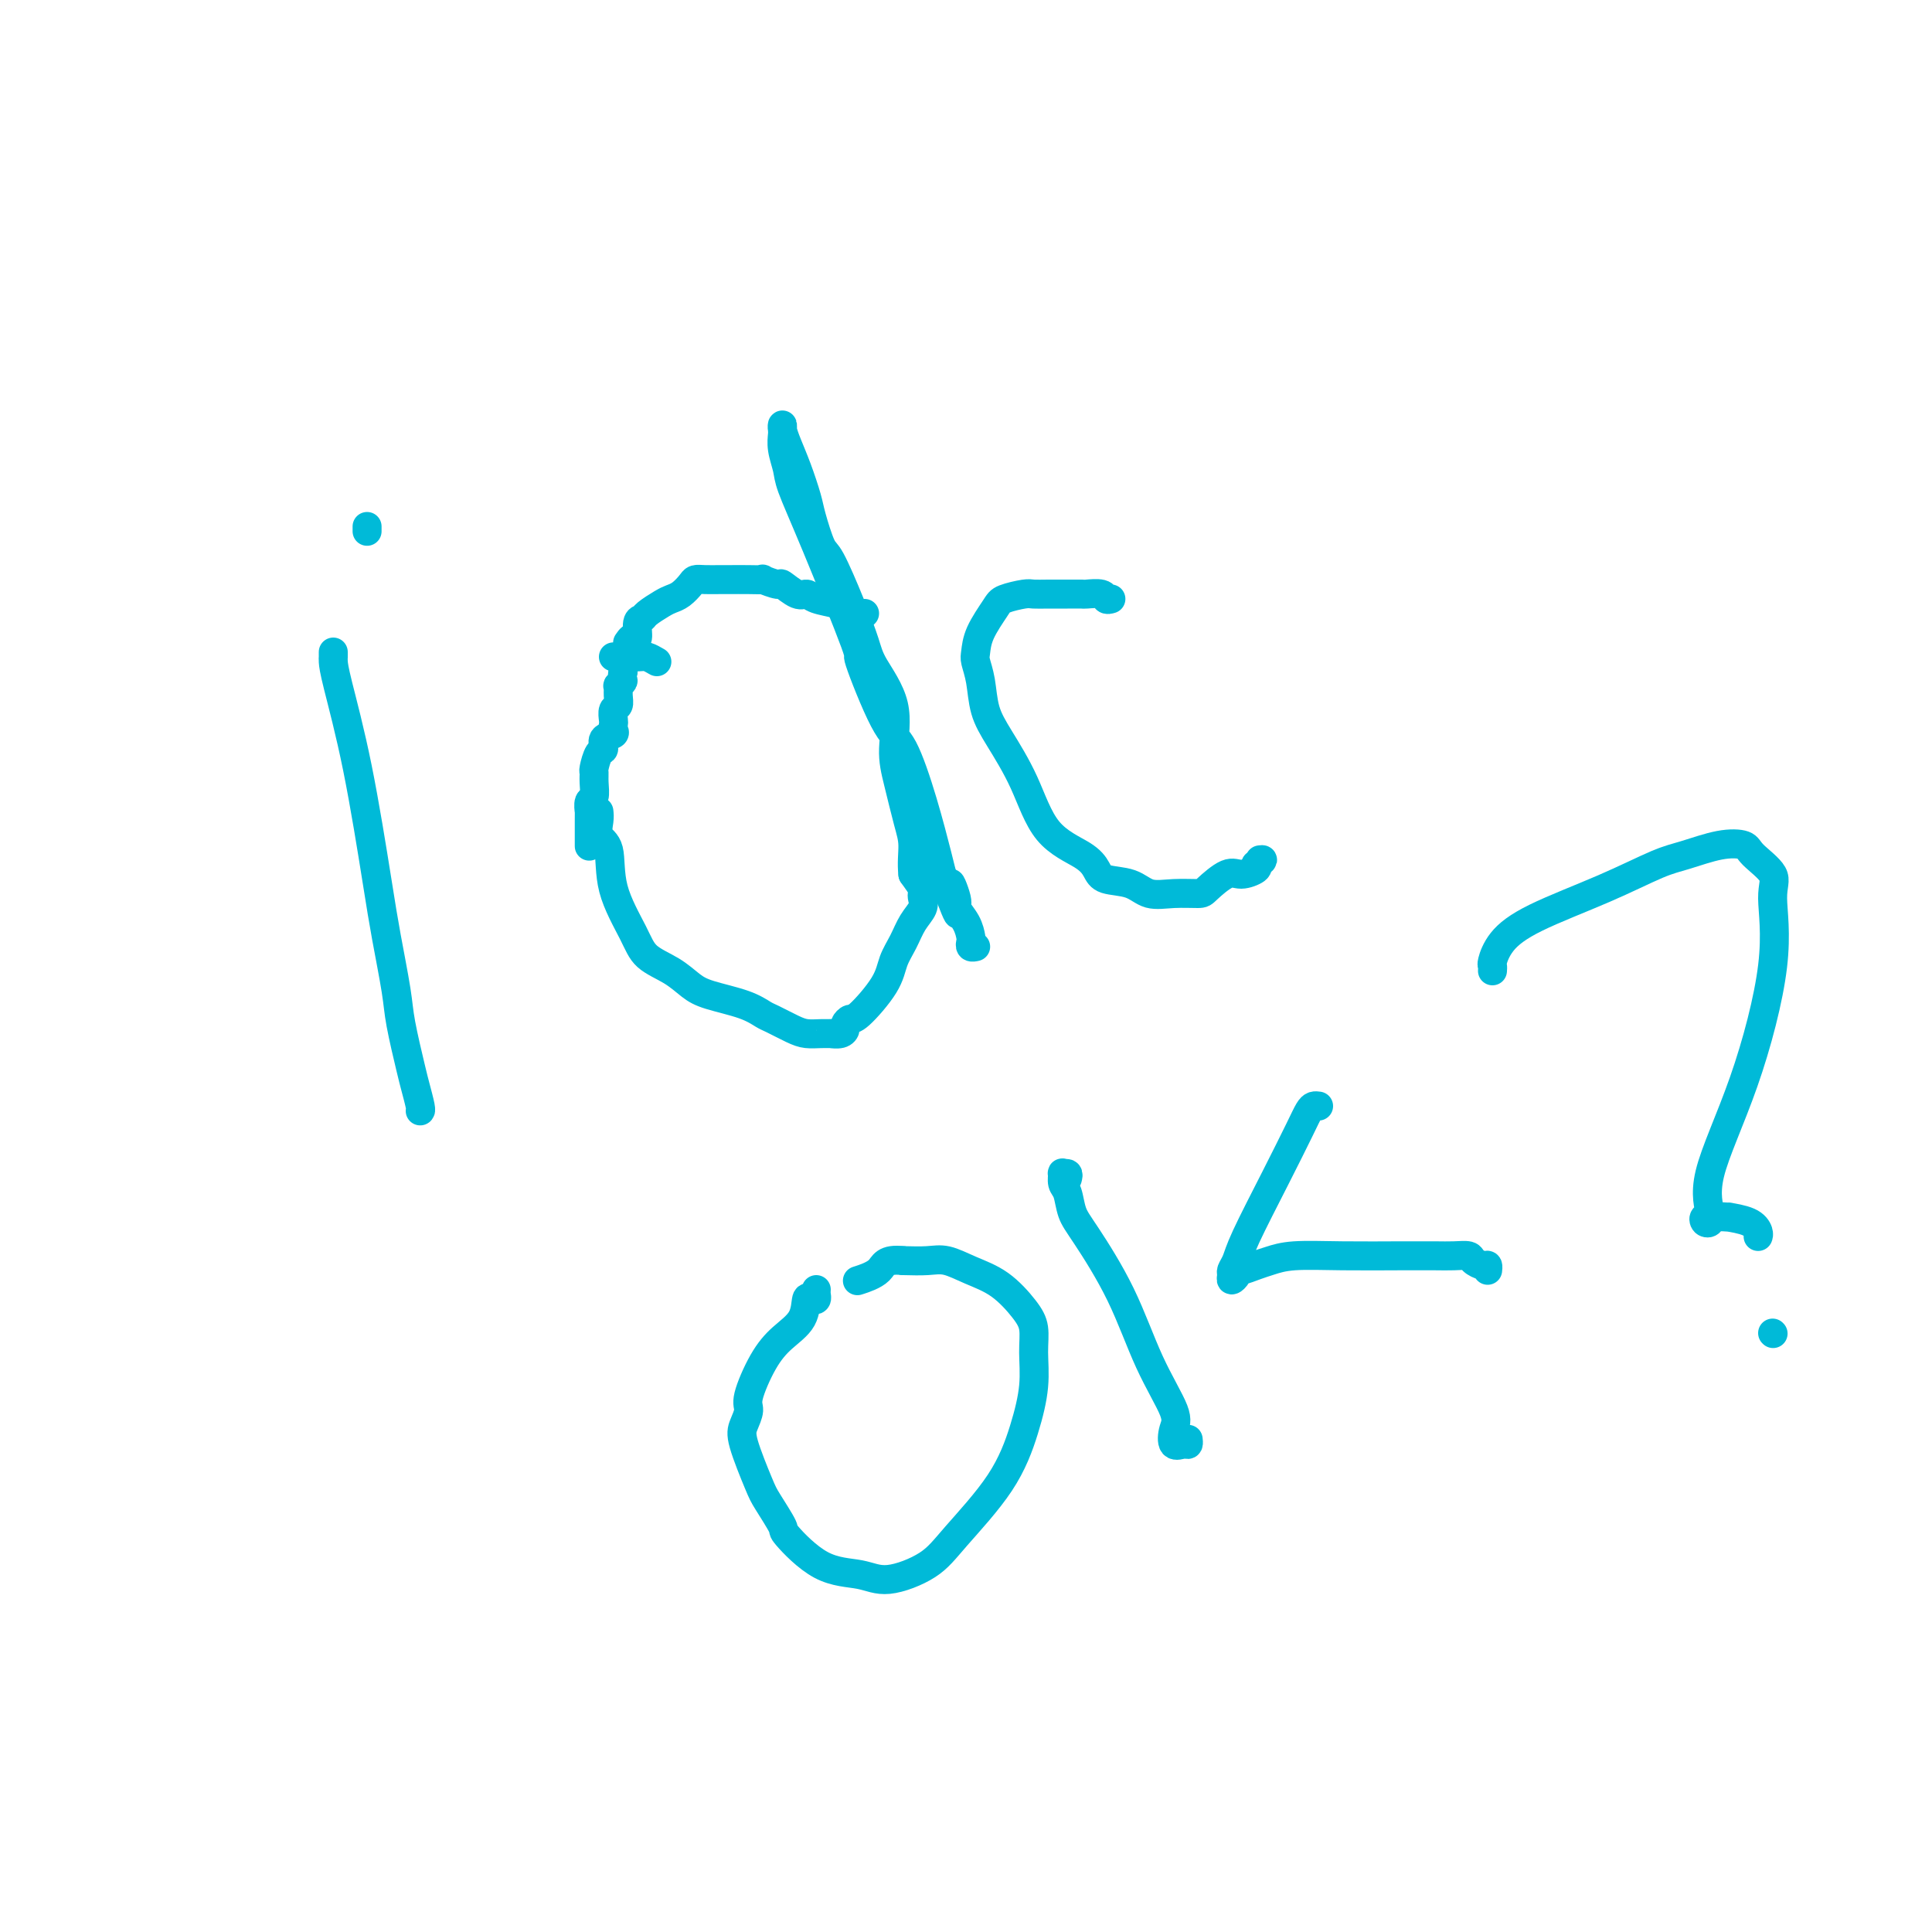 <svg viewBox='0 0 400 400' version='1.1' xmlns='http://www.w3.org/2000/svg' xmlns:xlink='http://www.w3.org/1999/xlink'><g fill='none' stroke='#00BAD8' stroke-width='6' stroke-linecap='round' stroke-linejoin='round'><path d='M69,135c-0.002,0.437 -0.003,0.875 0,1c0.003,0.125 0.011,-0.062 0,0c-0.011,0.062 -0.039,0.373 0,1c0.039,0.627 0.147,1.570 1,5c0.853,3.430 2.451,9.346 4,17c1.549,7.654 3.049,17.045 4,23c0.951,5.955 1.354,8.475 2,12c0.646,3.525 1.536,8.055 2,11c0.464,2.945 0.503,4.306 1,7c0.497,2.694 1.454,6.722 2,9c0.546,2.278 0.683,2.806 1,4c0.317,1.194 0.816,3.052 1,4c0.184,0.948 0.053,0.985 0,1c-0.053,0.015 -0.026,0.007 0,0'/><path d='M76,109c0.000,0.422 0.000,0.844 0,1c0.000,0.156 0.000,0.044 0,0c0.000,-0.044 0.000,-0.022 0,0'/><path d='M136,137c-0.732,-0.423 -1.464,-0.845 -2,-1c-0.536,-0.155 -0.876,-0.041 -2,0c-1.124,0.041 -3.033,0.011 -4,0c-0.967,-0.011 -0.990,-0.003 -1,0c-0.010,0.003 -0.005,0.002 0,0'/><path d='M124,168c0.060,0.549 0.120,1.097 0,2c-0.120,0.903 -0.421,2.160 0,3c0.421,0.840 1.564,1.263 2,3c0.436,1.737 0.164,4.787 1,8c0.836,3.213 2.779,6.590 4,9c1.221,2.410 1.719,3.853 3,5c1.281,1.147 3.345,1.999 5,3c1.655,1.001 2.903,2.151 4,3c1.097,0.849 2.044,1.397 4,2c1.956,0.603 4.922,1.262 7,2c2.078,0.738 3.270,1.557 4,2c0.730,0.443 0.999,0.511 2,1c1.001,0.489 2.736,1.399 4,2c1.264,0.601 2.058,0.894 3,1c0.942,0.106 2.032,0.025 3,0c0.968,-0.025 1.814,0.005 2,0c0.186,-0.005 -0.287,-0.044 0,0c0.287,0.044 1.334,0.171 2,0c0.666,-0.171 0.952,-0.639 1,-1c0.048,-0.361 -0.143,-0.617 0,-1c0.143,-0.383 0.619,-0.895 1,-1c0.381,-0.105 0.668,0.198 2,-1c1.332,-1.198 3.709,-3.896 5,-6c1.291,-2.104 1.495,-3.614 2,-5c0.505,-1.386 1.312,-2.648 2,-4c0.688,-1.352 1.258,-2.795 2,-4c0.742,-1.205 1.657,-2.174 2,-3c0.343,-0.826 0.112,-1.510 0,-2c-0.112,-0.490 -0.107,-0.786 0,-1c0.107,-0.214 0.316,-0.347 0,-1c-0.316,-0.653 -1.158,-1.827 -2,-3'/><path d='M189,181c-0.276,-2.246 0.035,-4.362 0,-6c-0.035,-1.638 -0.415,-2.798 -1,-5c-0.585,-2.202 -1.374,-5.447 -2,-8c-0.626,-2.553 -1.090,-4.415 -1,-7c0.090,-2.585 0.732,-5.894 0,-9c-0.732,-3.106 -2.839,-6.007 -4,-8c-1.161,-1.993 -1.376,-3.076 -2,-5c-0.624,-1.924 -1.658,-4.690 -3,-8c-1.342,-3.310 -2.992,-7.164 -4,-9c-1.008,-1.836 -1.373,-1.653 -2,-3c-0.627,-1.347 -1.517,-4.224 -2,-6c-0.483,-1.776 -0.560,-2.452 -1,-4c-0.440,-1.548 -1.242,-3.966 -2,-6c-0.758,-2.034 -1.471,-3.682 -2,-5c-0.529,-1.318 -0.875,-2.307 -1,-3c-0.125,-0.693 -0.030,-1.091 0,-1c0.030,0.091 -0.005,0.670 0,1c0.005,0.330 0.051,0.411 0,1c-0.051,0.589 -0.197,1.685 0,3c0.197,1.315 0.738,2.849 1,4c0.262,1.151 0.243,1.919 1,4c0.757,2.081 2.288,5.475 5,12c2.712,6.525 6.606,16.182 8,20c1.394,3.818 0.289,1.796 1,4c0.711,2.204 3.237,8.635 5,12c1.763,3.365 2.761,3.665 4,6c1.239,2.335 2.718,6.706 4,11c1.282,4.294 2.366,8.513 3,11c0.634,2.487 0.817,3.244 1,4'/><path d='M195,181c5.490,14.813 2.714,5.847 2,3c-0.714,-2.847 0.632,0.427 1,2c0.368,1.573 -0.242,1.444 0,2c0.242,0.556 1.337,1.795 2,3c0.663,1.205 0.896,2.375 1,3c0.104,0.625 0.079,0.704 0,1c-0.079,0.296 -0.214,0.811 0,1c0.214,0.189 0.775,0.054 1,0c0.225,-0.054 0.112,-0.027 0,0'/><path d='M179,127c-0.115,0.089 -0.229,0.177 -1,0c-0.771,-0.177 -2.197,-0.620 -3,-1c-0.803,-0.380 -0.983,-0.698 -2,-1c-1.017,-0.302 -2.872,-0.588 -4,-1c-1.128,-0.412 -1.530,-0.951 -2,-1c-0.470,-0.049 -1.010,0.393 -2,0c-0.990,-0.393 -2.431,-1.622 -3,-2c-0.569,-0.378 -0.268,0.095 -1,0c-0.732,-0.095 -2.499,-0.758 -3,-1c-0.501,-0.242 0.263,-0.065 0,0c-0.263,0.065 -1.552,0.017 -3,0c-1.448,-0.017 -3.056,-0.003 -4,0c-0.944,0.003 -1.226,-0.007 -2,0c-0.774,0.007 -2.042,0.029 -3,0c-0.958,-0.029 -1.606,-0.111 -2,0c-0.394,0.111 -0.533,0.415 -1,1c-0.467,0.585 -1.263,1.453 -2,2c-0.737,0.547 -1.417,0.774 -2,1c-0.583,0.226 -1.070,0.450 -2,1c-0.930,0.550 -2.305,1.424 -3,2c-0.695,0.576 -0.712,0.852 -1,1c-0.288,0.148 -0.848,0.169 -1,1c-0.152,0.831 0.102,2.473 0,3c-0.102,0.527 -0.562,-0.062 -1,0c-0.438,0.062 -0.853,0.776 -1,1c-0.147,0.224 -0.025,-0.042 0,0c0.025,0.042 -0.046,0.393 0,1c0.046,0.607 0.208,1.472 0,2c-0.208,0.528 -0.787,0.719 -1,1c-0.213,0.281 -0.061,0.652 0,1c0.061,0.348 0.030,0.674 0,1'/><path d='M129,139c-0.403,1.933 0.089,1.765 0,2c-0.089,0.235 -0.760,0.874 -1,1c-0.240,0.126 -0.050,-0.261 0,0c0.050,0.261 -0.039,1.169 0,2c0.039,0.831 0.206,1.585 0,2c-0.206,0.415 -0.785,0.493 -1,1c-0.215,0.507 -0.065,1.444 0,2c0.065,0.556 0.046,0.731 0,1c-0.046,0.269 -0.120,0.633 0,1c0.120,0.367 0.435,0.736 0,1c-0.435,0.264 -1.619,0.423 -2,1c-0.381,0.577 0.041,1.571 0,2c-0.041,0.429 -0.546,0.294 -1,1c-0.454,0.706 -0.857,2.254 -1,3c-0.143,0.746 -0.024,0.691 0,1c0.024,0.309 -0.046,0.981 0,2c0.046,1.019 0.209,2.384 0,3c-0.209,0.616 -0.788,0.484 -1,1c-0.212,0.516 -0.057,1.679 0,2c0.057,0.321 0.015,-0.199 0,0c-0.015,0.199 -0.004,1.119 0,2c0.004,0.881 0.001,1.725 0,2c-0.001,0.275 -0.000,-0.017 0,0c0.000,0.017 0.000,0.345 0,1c-0.000,0.655 -0.000,1.638 0,2c0.000,0.362 0.000,0.103 0,0c-0.000,-0.103 -0.000,-0.052 0,0'/><path d='M230,124c-0.397,0.113 -0.794,0.227 -1,0c-0.206,-0.227 -0.221,-0.793 -1,-1c-0.779,-0.207 -2.320,-0.055 -3,0c-0.680,0.055 -0.498,0.014 -1,0c-0.502,-0.014 -1.689,-0.001 -3,0c-1.311,0.001 -2.744,-0.010 -4,0c-1.256,0.010 -2.333,0.042 -3,0c-0.667,-0.042 -0.925,-0.159 -2,0c-1.075,0.159 -2.968,0.594 -4,1c-1.032,0.406 -1.201,0.784 -2,2c-0.799,1.216 -2.226,3.269 -3,5c-0.774,1.731 -0.894,3.142 -1,4c-0.106,0.858 -0.199,1.165 0,2c0.199,0.835 0.689,2.197 1,4c0.311,1.803 0.443,4.047 1,6c0.557,1.953 1.539,3.615 3,6c1.461,2.385 3.400,5.494 5,9c1.600,3.506 2.861,7.411 5,10c2.139,2.589 5.155,3.864 7,5c1.845,1.136 2.519,2.133 3,3c0.481,0.867 0.770,1.606 2,2c1.230,0.394 3.402,0.445 5,1c1.598,0.555 2.623,1.615 4,2c1.377,0.385 3.106,0.094 5,0c1.894,-0.094 3.955,0.010 5,0c1.045,-0.010 1.076,-0.135 2,-1c0.924,-0.865 2.743,-2.469 4,-3c1.257,-0.531 1.954,0.011 3,0c1.046,-0.011 2.442,-0.575 3,-1c0.558,-0.425 0.279,-0.713 0,-1'/><path d='M260,179c2.089,-1.156 1.311,-1.044 1,-1c-0.311,0.044 -0.156,0.022 0,0'/><path d='M169,267c-0.023,0.316 -0.045,0.633 0,1c0.045,0.367 0.158,0.786 0,1c-0.158,0.214 -0.586,0.224 -1,0c-0.414,-0.224 -0.812,-0.681 -1,0c-0.188,0.681 -0.165,2.499 -1,4c-0.835,1.501 -2.528,2.685 -4,4c-1.472,1.315 -2.723,2.763 -4,5c-1.277,2.237 -2.581,5.264 -3,7c-0.419,1.736 0.046,2.181 0,3c-0.046,0.819 -0.603,2.014 -1,3c-0.397,0.986 -0.633,1.765 0,4c0.633,2.235 2.137,5.926 3,8c0.863,2.074 1.087,2.530 2,4c0.913,1.470 2.516,3.955 3,5c0.484,1.045 -0.149,0.651 1,2c1.149,1.349 4.080,4.442 7,6c2.920,1.558 5.827,1.580 8,2c2.173,0.420 3.611,1.239 6,1c2.389,-0.239 5.730,-1.534 8,-3c2.270,-1.466 3.470,-3.101 6,-6c2.530,-2.899 6.392,-7.062 9,-11c2.608,-3.938 3.963,-7.651 5,-11c1.037,-3.349 1.756,-6.336 2,-9c0.244,-2.664 0.012,-5.007 0,-7c-0.012,-1.993 0.195,-3.638 0,-5c-0.195,-1.362 -0.792,-2.442 -2,-4c-1.208,-1.558 -3.028,-3.594 -5,-5c-1.972,-1.406 -4.096,-2.181 -6,-3c-1.904,-0.819 -3.590,-1.682 -5,-2c-1.410,-0.318 -2.546,-0.091 -4,0c-1.454,0.091 -3.227,0.045 -5,0'/><path d='M187,261c-3.988,-0.440 -3.958,0.958 -5,2c-1.042,1.042 -3.155,1.726 -4,2c-0.845,0.274 -0.423,0.137 0,0'/><path d='M221,244c0.115,-0.436 0.230,-0.873 0,-1c-0.230,-0.127 -0.806,0.055 -1,0c-0.194,-0.055 -0.008,-0.348 0,0c0.008,0.348 -0.162,1.339 0,2c0.162,0.661 0.656,0.994 1,2c0.344,1.006 0.538,2.685 1,4c0.462,1.315 1.192,2.266 3,5c1.808,2.734 4.693,7.252 7,12c2.307,4.748 4.036,9.727 6,14c1.964,4.273 4.162,7.839 5,10c0.838,2.161 0.316,2.915 0,4c-0.316,1.085 -0.424,2.501 0,3c0.424,0.499 1.382,0.082 2,0c0.618,-0.082 0.897,0.170 1,0c0.103,-0.170 0.029,-0.763 0,-1c-0.029,-0.237 -0.015,-0.119 0,0'/><path d='M273,229c-0.342,-0.050 -0.683,-0.099 -1,0c-0.317,0.099 -0.609,0.348 -1,1c-0.391,0.652 -0.879,1.709 -2,4c-1.121,2.291 -2.874,5.818 -5,10c-2.126,4.182 -4.623,9.020 -6,12c-1.377,2.980 -1.633,4.102 -2,5c-0.367,0.898 -0.845,1.571 -1,2c-0.155,0.429 0.012,0.613 0,1c-0.012,0.387 -0.204,0.976 0,1c0.204,0.024 0.805,-0.518 1,-1c0.195,-0.482 -0.017,-0.903 0,-1c0.017,-0.097 0.263,0.132 1,0c0.737,-0.132 1.966,-0.624 3,-1c1.034,-0.376 1.872,-0.637 3,-1c1.128,-0.363 2.545,-0.829 5,-1c2.455,-0.171 5.947,-0.046 10,0c4.053,0.046 8.668,0.015 12,0c3.332,-0.015 5.383,-0.014 7,0c1.617,0.014 2.801,0.041 4,0c1.199,-0.041 2.412,-0.151 3,0c0.588,0.151 0.550,0.563 1,1c0.450,0.437 1.389,0.901 2,1c0.611,0.099 0.895,-0.166 1,0c0.105,0.166 0.030,0.762 0,1c-0.030,0.238 -0.015,0.119 0,0'/><path d='M309,201c0.029,-0.401 0.057,-0.801 0,-1c-0.057,-0.199 -0.200,-0.196 0,-1c0.200,-0.804 0.742,-2.413 2,-4c1.258,-1.587 3.230,-3.150 7,-5c3.770,-1.850 9.336,-3.985 14,-6c4.664,-2.015 8.426,-3.909 11,-5c2.574,-1.091 3.959,-1.380 6,-2c2.041,-0.620 4.738,-1.571 7,-2c2.262,-0.429 4.088,-0.334 5,0c0.912,0.334 0.908,0.908 2,2c1.092,1.092 3.279,2.702 4,4c0.721,1.298 -0.023,2.285 0,5c0.023,2.715 0.812,7.157 0,14c-0.812,6.843 -3.224,16.086 -6,24c-2.776,7.914 -5.917,14.500 -7,19c-1.083,4.500 -0.108,6.915 0,8c0.108,1.085 -0.652,0.841 -1,1c-0.348,0.159 -0.282,0.722 0,1c0.282,0.278 0.782,0.273 1,0c0.218,-0.273 0.153,-0.813 1,-1c0.847,-0.187 2.605,-0.022 3,0c0.395,0.022 -0.574,-0.099 0,0c0.574,0.099 2.690,0.418 4,1c1.310,0.582 1.814,1.426 2,2c0.186,0.574 0.053,0.878 0,1c-0.053,0.122 -0.027,0.061 0,0'/><path d='M367,276c0.000,0.000 0.100,0.100 0.1,0.1'/></g>
</svg>